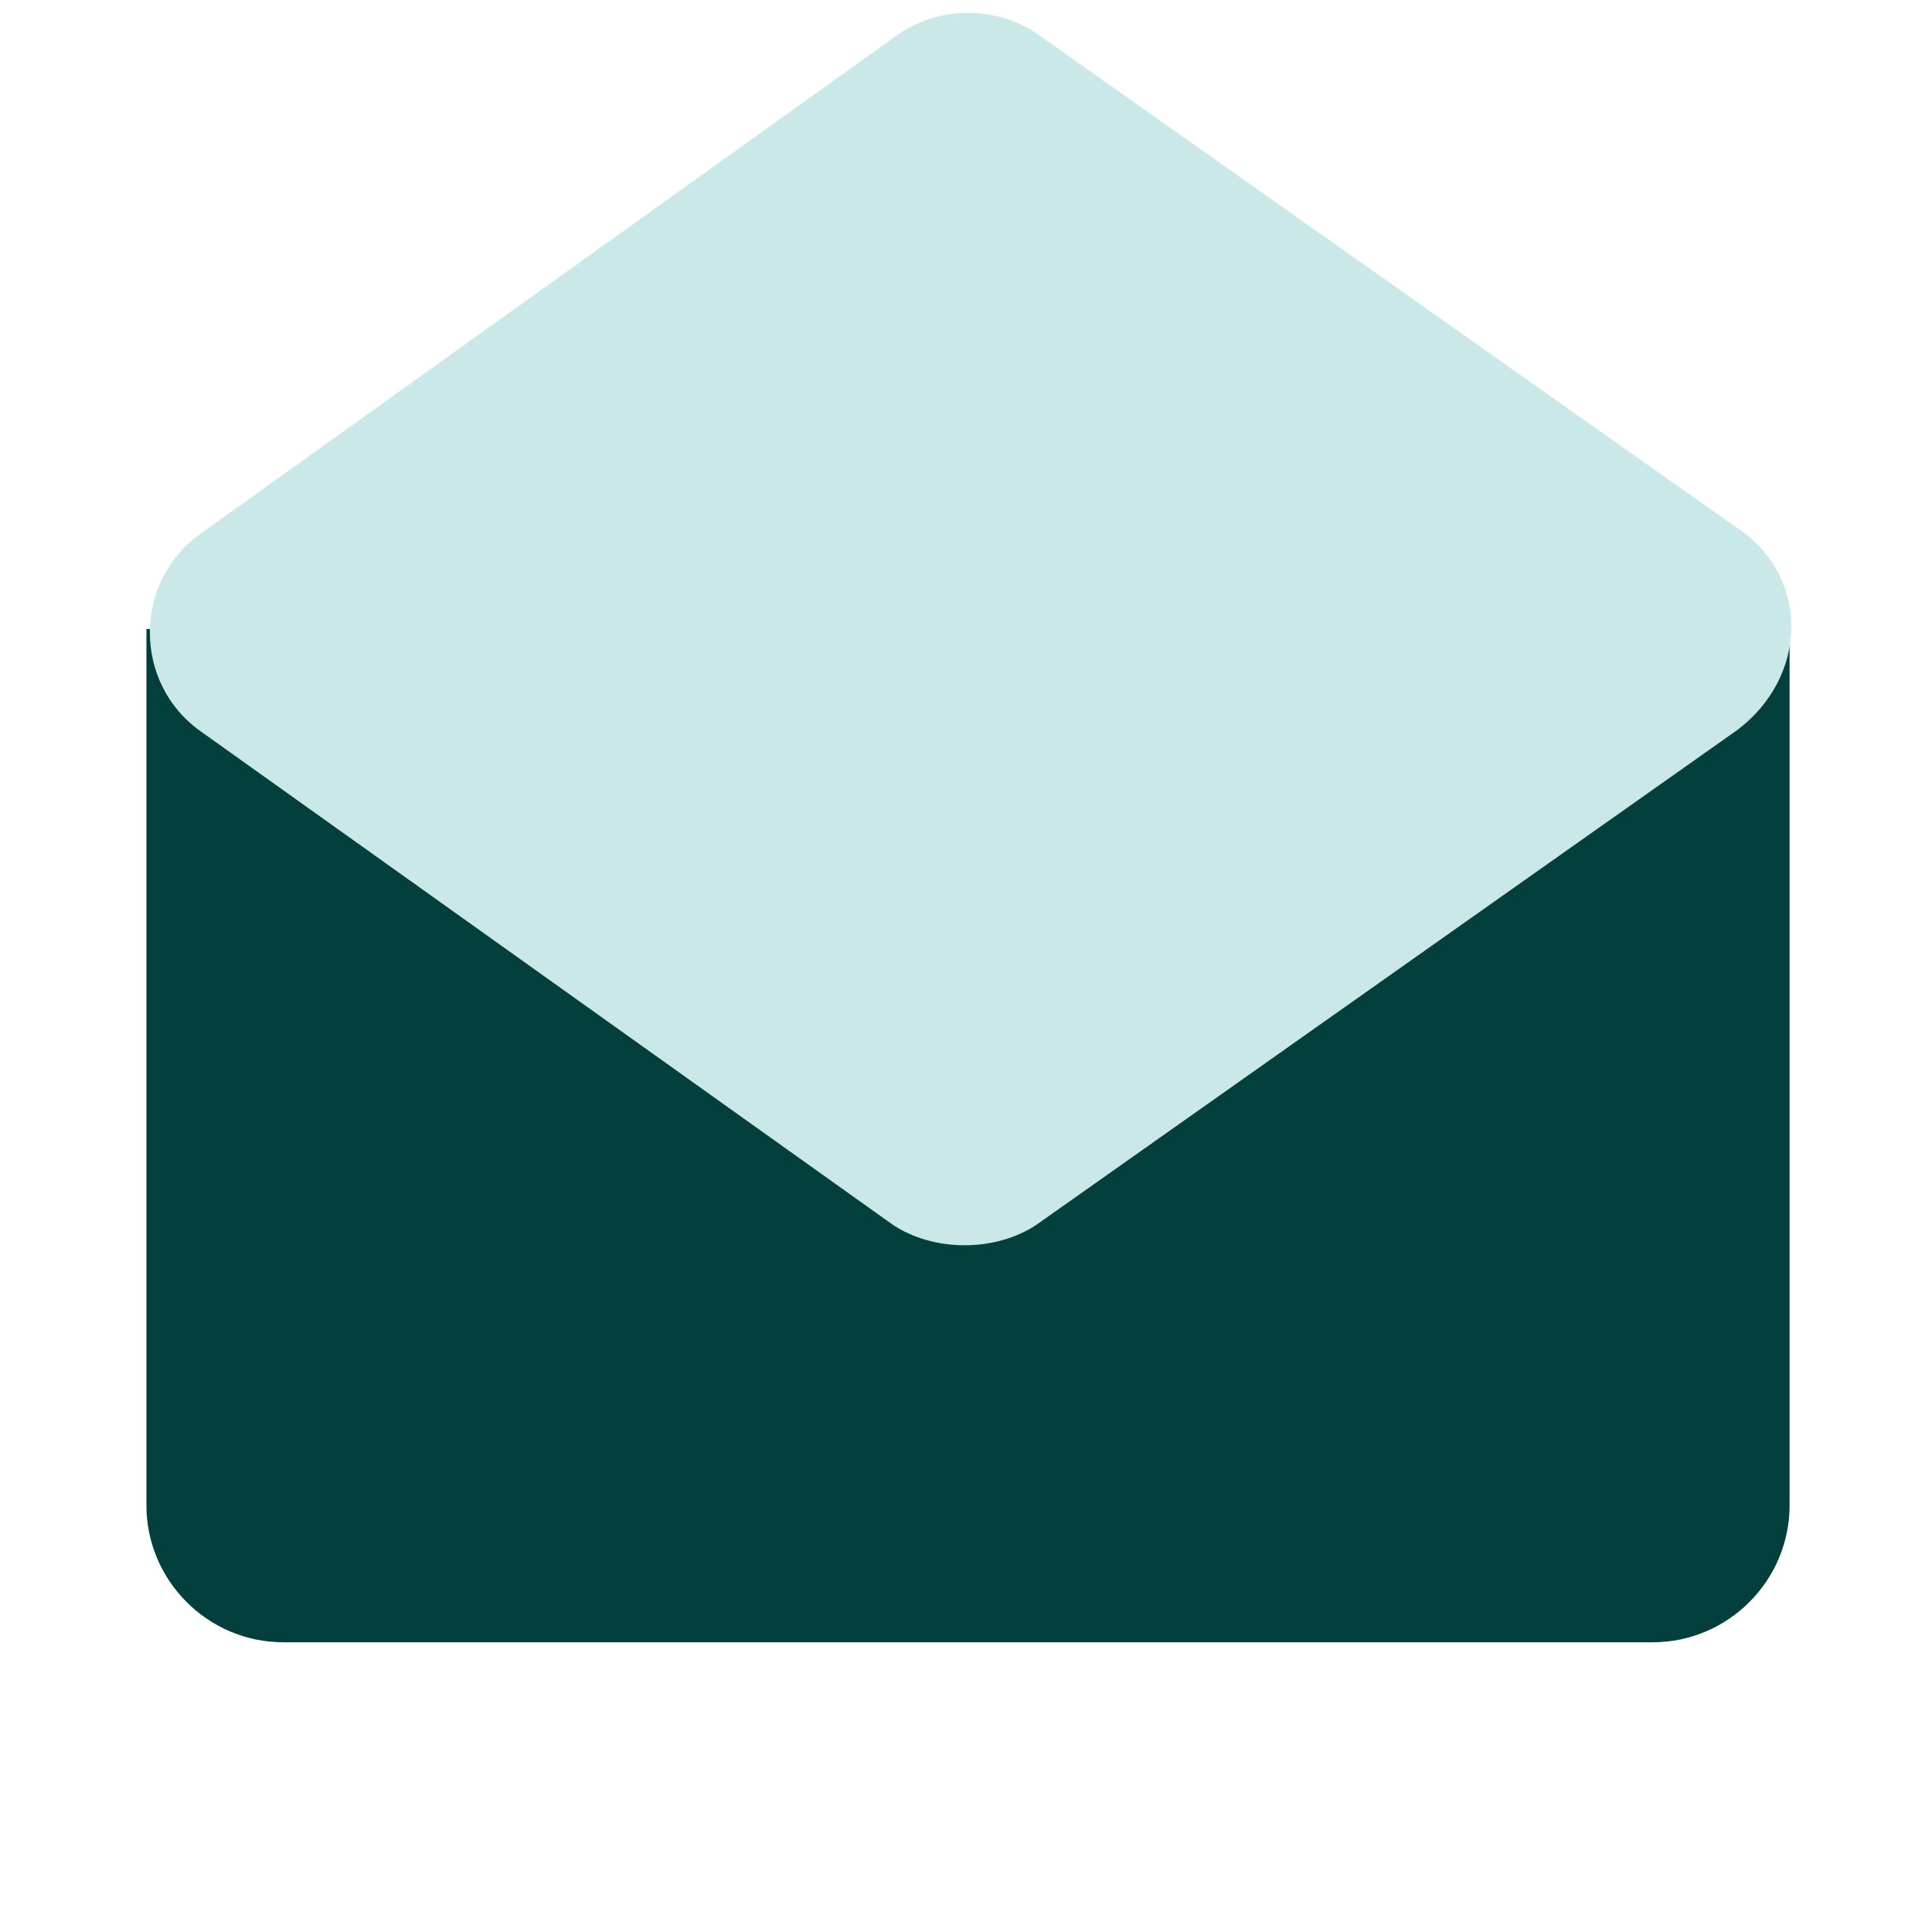 <?xml version="1.0" encoding="UTF-8" standalone="no"?>
<svg
   viewBox="0 0 24 24"
   id="envelope"
   version="1.1"
   sodipodi:docname="envelope.svg"
   inkscape:version="1.4 (86a8ad7, 2024-10-11)"
   xmlns:inkscape="http://www.inkscape.org/namespaces/inkscape"
   xmlns:sodipodi="http://sodipodi.sourceforge.net/DTD/sodipodi-0.dtd"
   xmlns="http://www.w3.org/2000/svg"
   xmlns:svg="http://www.w3.org/2000/svg">
  <defs
     id="defs2" />
  <sodipodi:namedview
     id="namedview2"
     pagecolor="#ffffff"
     bordercolor="#000000"
     borderopacity="0.25"
     inkscape:showpageshadow="2"
     inkscape:pageopacity="0.0"
     inkscape:pagecheckerboard="0"
     inkscape:deskcolor="#d1d1d1"
     inkscape:zoom="14.291667"
     inkscape:cx="-1.8542274"
     inkscape:cy="9.516035"
     inkscape:window-width="1600"
     inkscape:window-height="930"
     inkscape:window-x="1913"
     inkscape:window-y="-6"
     inkscape:window-maximized="1"
     inkscape:current-layer="envelope" />
  <path
     fill="#69a1ff"
     d="M 20.53,20.401 H 3.52 c -0.936,0 -1.701,-0.765 -1.701,-1.701 V 7.814 H 22.231 V 18.7 c 0,0.936 -0.765,1.701 -1.701,1.701 z"
     id="path1"
     style="fill:#033f3d;fill-opacity:1;stroke-width:0.851" />
  <path
     fill="#b5d1ff"
     d="m 21.551,9.09 -8.675,6.124 c -0.51,0.34 -1.276,0.34 -1.786,0 L 2.5,9.09 c -0.851,-0.595 -0.851,-1.871 0,-2.466 L 11.175,0.415 c 0.51,-0.34 1.191,-0.34 1.701,0 l 8.675,6.124 c 0.936,0.595 0.936,1.871 0,2.552 z"
     id="path2"
     style="fill:#c9e8e7;fill-opacity:1;stroke-width:0.851" />
</svg>
